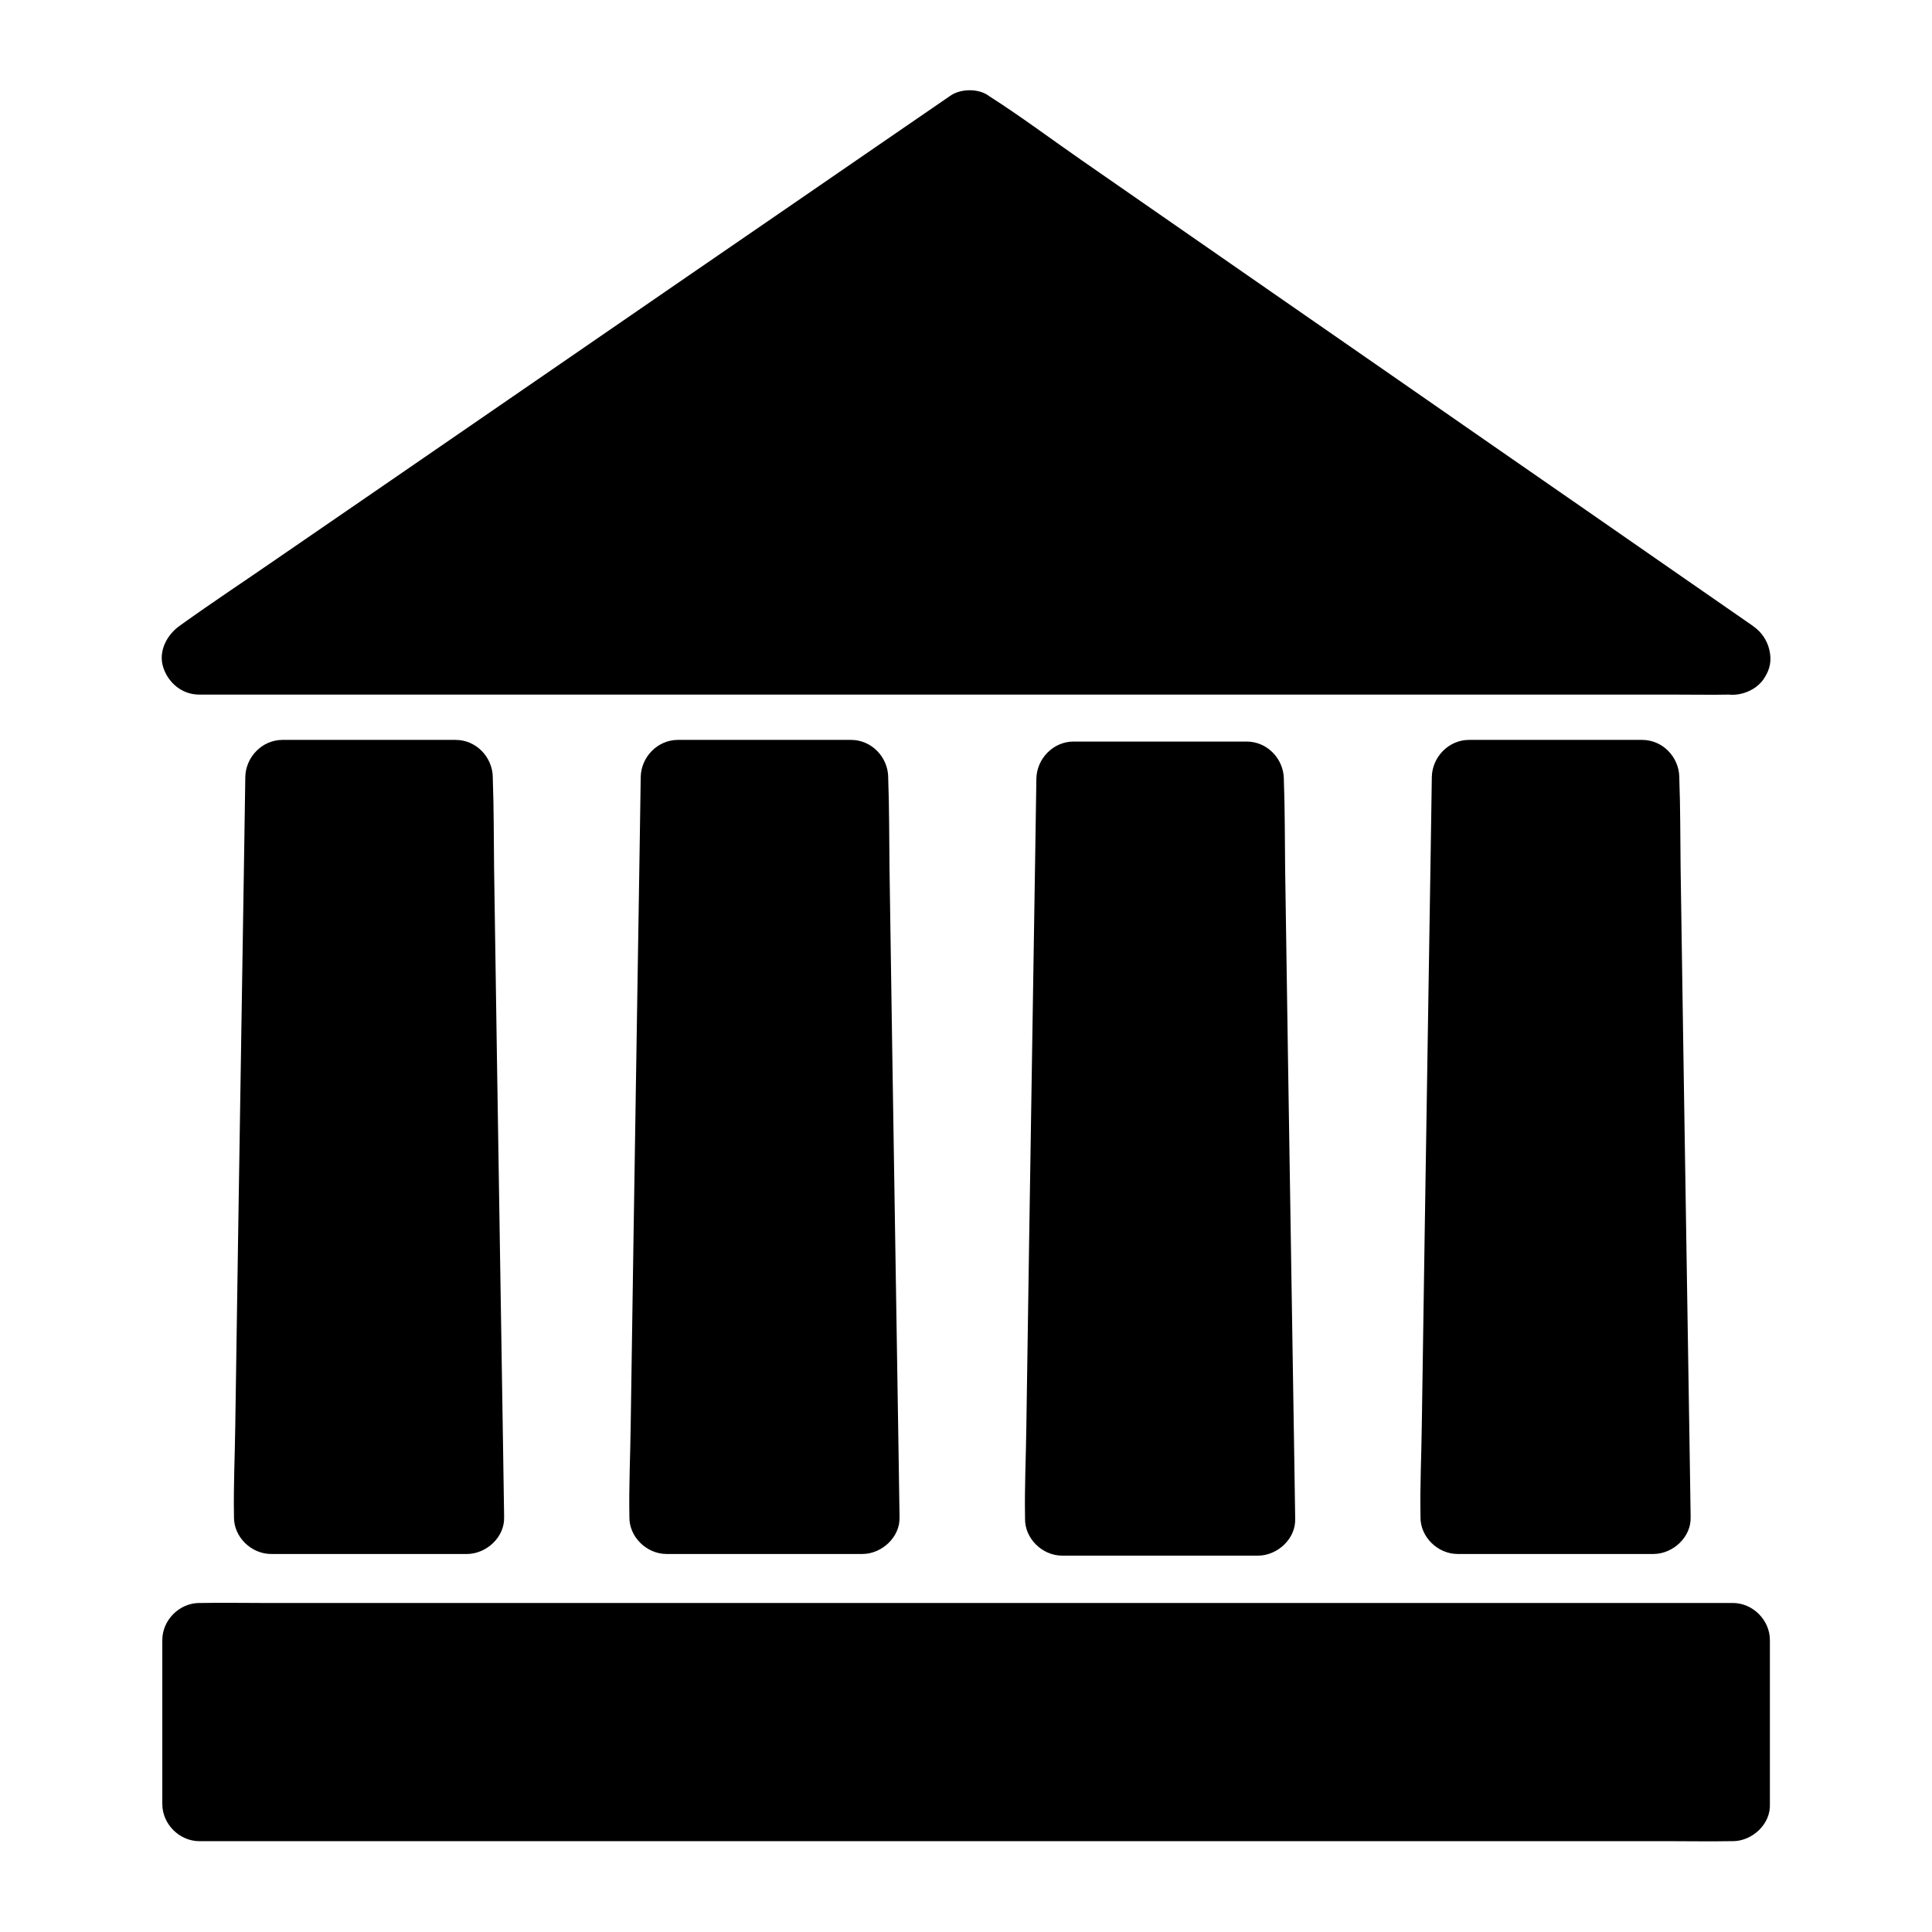<?xml version="1.0" encoding="UTF-8"?>
<!-- Uploaded to: ICON Repo, www.svgrepo.com, Generator: ICON Repo Mixer Tools -->
<svg fill="#000000" width="800px" height="800px" version="1.1" viewBox="144 144 512 512" xmlns="http://www.w3.org/2000/svg">
 <g>
  <path d="m196.8 578.59h406.39v43.297h-406.39z"/>
  <path d="m603.2 612.25h-10.875-29.57-43.738-53.383-58.449-58.992-54.809-46.543-33.457c-5.266 0-10.578-0.148-15.844 0h-0.688c3.297 3.297 6.543 6.543 9.84 9.84v-37.984-5.461l-9.84 9.84h10.875 29.57 43.738 53.383 58.449 58.992 54.809 46.543 33.457c5.266 0 10.578 0.148 15.844 0h0.688c-3.297-3.297-6.543-6.543-9.84-9.84v37.984 5.461c0 5.164 4.527 10.086 9.84 9.84 5.312-0.246 9.84-4.328 9.84-9.84v-37.984-5.461c0-5.312-4.527-9.84-9.84-9.84h-10.875-29.57-43.738-53.383-58.449-58.992-54.809-46.543-33.457c-5.266 0-10.578-0.098-15.844 0h-0.688c-5.312 0-9.84 4.527-9.84 9.84v37.984 5.461c0 5.312 4.527 9.84 9.84 9.84h10.875 29.57 43.738 53.383 58.449 58.992 54.809 46.543 33.457c5.266 0 10.578 0.098 15.844 0h0.688c5.164 0 10.086-4.527 9.84-9.84s-4.328-9.84-9.84-9.84z"/>
  <path d="m603.34 318.33h-406.54l204.18-140.42z"/>
  <path d="m603.34 308.39h-10.875-29.57-43.691-53.332-58.449-59.238-55.004-46.492-33.406c-5.266 0-10.578-0.148-15.844 0h-0.688c1.672 6.102 3.297 12.203 4.969 18.352 6.789-4.676 13.629-9.348 20.418-14.023 16.188-11.121 32.375-22.289 48.609-33.406 19.73-13.578 39.41-27.109 59.137-40.688 16.926-11.66 33.852-23.273 50.824-34.934 8.266-5.656 16.875-11.02 24.848-17.121 0.098-0.098 0.246-0.148 0.344-0.246h-9.938c6.742 4.676 13.48 9.348 20.223 14.023 16.039 11.121 32.078 22.289 48.168 33.406 19.531 13.578 39.066 27.109 58.648 40.688 16.828 11.66 33.652 23.371 50.48 35.031 8.168 5.656 16.137 11.66 24.551 17.023 0.098 0.098 0.246 0.148 0.344 0.246 4.231 2.953 11.121 0.934 13.48-3.543 2.656-5.019 0.984-10.332-3.543-13.48-6.742-4.676-13.48-9.348-20.223-14.023-16.039-11.121-32.078-22.289-48.168-33.406-19.531-13.578-39.066-27.109-58.648-40.688-16.828-11.66-33.652-23.371-50.48-35.031-8.168-5.656-16.137-11.66-24.551-17.023-0.098-0.098-0.246-0.148-0.344-0.246-2.656-1.871-7.231-1.82-9.938 0-6.789 4.676-13.629 9.348-20.418 14.023-16.188 11.121-32.375 22.289-48.609 33.406-19.73 13.578-39.41 27.109-59.137 40.688-16.926 11.66-33.852 23.273-50.824 34.934-8.266 5.707-16.68 11.266-24.848 17.121-0.098 0.098-0.246 0.148-0.344 0.246-3.492 2.41-5.902 6.789-4.527 11.121 1.328 4.133 5.019 7.231 9.496 7.231h10.875 29.57 43.691 53.332 58.449 59.238 55.004 46.492 33.406c5.266 0 10.578 0.098 15.844 0h0.688c5.164 0 10.086-4.527 9.84-9.84s-4.332-9.84-9.84-9.84z"/>
  <path d="m267.75 546.12h-51.906l3-196.31h45.902z"/>
  <path d="m267.75 536.14h-45.461-6.445c3.297 3.297 6.543 6.543 9.84 9.84 0.098-6.543 0.195-13.039 0.297-19.582 0.246-15.598 0.492-31.191 0.738-46.738 0.297-18.844 0.59-37.688 0.887-56.531 0.246-16.383 0.492-32.719 0.738-49.102 0.098-7.871 0.59-15.891 0.344-23.762v-0.344c-3.297 3.297-6.543 6.543-9.84 9.84h40.148 5.758c-3.297-3.297-6.543-6.543-9.84-9.84 0.098 6.543 0.195 13.039 0.297 19.582 0.246 15.598 0.492 31.191 0.738 46.738 0.297 18.844 0.59 37.688 0.887 56.531 0.246 16.383 0.492 32.719 0.738 49.102 0.098 7.922 0.051 15.844 0.344 23.762v0.344c0.098 5.164 4.477 10.086 9.84 9.84 5.266-0.246 9.938-4.328 9.84-9.84-0.098-6.543-0.195-13.039-0.297-19.582-0.246-15.598-0.492-31.191-0.738-46.738-0.297-18.844-0.59-37.688-0.887-56.531-0.246-16.383-0.492-32.719-0.738-49.102-0.098-7.922-0.051-15.844-0.344-23.762v-0.344c-0.098-5.312-4.43-9.84-9.84-9.84h-40.148-5.758c-5.363 0-9.742 4.527-9.84 9.84-0.098 6.543-0.195 13.039-0.297 19.582-0.246 15.598-0.492 31.191-0.738 46.738-0.297 18.844-0.59 37.688-0.887 56.531-0.246 16.383-0.492 32.719-0.738 49.102-0.098 7.922-0.492 15.844-0.344 23.762v0.344c-0.098 5.312 4.574 9.84 9.84 9.84h45.461 6.445c5.164 0 10.086-4.527 9.84-9.84-0.246-5.316-4.332-9.84-9.84-9.84z"/>
  <path d="m372.54 546.12h-51.855l2.953-196.31h45.902z"/>
  <path d="m372.54 536.14h-45.461-6.445l9.84 9.84c0.098-6.543 0.195-13.039 0.297-19.582 0.246-15.598 0.492-31.191 0.738-46.738 0.297-18.844 0.59-37.688 0.887-56.531 0.246-16.383 0.492-32.719 0.738-49.102 0.098-7.871 0.59-15.891 0.344-23.762v-0.344c-3.297 3.297-6.543 6.543-9.84 9.84h40.148 5.758c-3.297-3.297-6.543-6.543-9.84-9.84 0.098 6.543 0.195 13.039 0.297 19.582 0.246 15.598 0.492 31.191 0.738 46.738 0.297 18.844 0.59 37.688 0.887 56.531 0.246 16.383 0.492 32.719 0.738 49.102 0.098 7.922 0.051 15.844 0.344 23.762v0.344c0.098 5.164 4.477 10.086 9.84 9.84 5.266-0.246 9.938-4.328 9.84-9.84-0.098-6.543-0.195-13.039-0.297-19.582-0.246-15.598-0.492-31.191-0.738-46.738-0.297-18.844-0.59-37.688-0.887-56.531-0.246-16.383-0.492-32.719-0.738-49.102-0.098-7.922-0.051-15.844-0.344-23.762v-0.344c-0.098-5.312-4.43-9.84-9.84-9.84h-40.148-5.758c-5.363 0-9.742 4.527-9.84 9.84-0.098 6.543-0.195 13.039-0.297 19.582-0.246 15.598-0.492 31.191-0.738 46.738-0.297 18.844-0.59 37.688-0.887 56.531-0.246 16.383-0.492 32.719-0.738 49.102-0.098 7.922-0.492 15.844-0.344 23.762v0.344c-0.098 5.312 4.574 9.84 9.84 9.84h45.461 6.445c5.164 0 10.086-4.527 9.84-9.84-0.242-5.316-4.328-9.84-9.84-9.84z"/>
  <path d="m582.19 546.12h-51.906l3-196.31h45.902z"/>
  <path d="m582.19 536.14h-45.461-6.445c3.297 3.297 6.543 6.543 9.84 9.84 0.098-6.543 0.195-13.039 0.297-19.582 0.246-15.598 0.492-31.191 0.738-46.738 0.297-18.844 0.59-37.688 0.887-56.531 0.246-16.383 0.492-32.719 0.738-49.102 0.098-7.871 0.59-15.891 0.344-23.762v-0.344c-3.297 3.297-6.543 6.543-9.84 9.84h40.148 5.758c-3.297-3.297-6.543-6.543-9.84-9.84 0.098 6.543 0.195 13.039 0.297 19.582 0.246 15.598 0.492 31.191 0.738 46.738 0.297 18.844 0.59 37.688 0.887 56.531 0.246 16.383 0.492 32.719 0.738 49.102 0.098 7.922 0.051 15.844 0.344 23.762v0.344c0.098 5.164 4.477 10.086 9.84 9.84 5.266-0.246 9.938-4.328 9.84-9.84-0.098-6.543-0.195-13.039-0.297-19.582-0.246-15.598-0.492-31.191-0.738-46.738-0.297-18.844-0.59-37.688-0.887-56.531-0.246-16.383-0.492-32.719-0.738-49.102-0.098-7.922-0.051-15.844-0.344-23.762v-0.344c-0.098-5.312-4.43-9.84-9.84-9.84h-40.148-5.758c-5.363 0-9.742 4.527-9.84 9.84-0.098 6.543-0.195 13.039-0.297 19.582-0.246 15.598-0.492 31.191-0.738 46.738-0.297 18.844-0.59 37.688-0.887 56.531-0.246 16.383-0.492 32.719-0.738 49.102-0.098 7.922-0.492 15.844-0.344 23.762v0.344c-0.098 5.312 4.574 9.84 9.84 9.84h45.461 6.445c5.164 0 10.086-4.527 9.84-9.84-0.246-5.316-4.332-9.84-9.84-9.84z"/>
  <path d="m477.39 546.61h-51.906l3-196.31h45.906z"/>
  <path d="m477.39 536.58h-45.461-6.445l9.84 9.84c0.098-6.543 0.195-13.039 0.297-19.582 0.246-15.598 0.492-31.191 0.738-46.738 0.297-18.844 0.59-37.688 0.887-56.531 0.246-16.383 0.492-32.719 0.738-49.102 0.098-7.871 0.59-15.891 0.344-23.762v-0.344l-9.84 9.84h40.148 5.758c-3.297-3.297-6.543-6.543-9.84-9.84 0.098 6.543 0.195 13.039 0.297 19.582 0.246 15.598 0.492 31.191 0.738 46.738 0.297 18.844 0.59 37.688 0.887 56.531 0.246 16.383 0.492 32.719 0.738 49.102 0.098 7.922 0.051 15.844 0.344 23.762v0.344c0.098 5.164 4.477 10.086 9.84 9.84 5.266-0.246 9.938-4.328 9.84-9.84-0.098-6.543-0.195-13.039-0.297-19.582-0.246-15.598-0.492-31.191-0.738-46.738-0.297-18.844-0.59-37.688-0.887-56.531-0.246-16.383-0.492-32.719-0.738-49.102-0.098-7.922-0.051-15.844-0.344-23.762v-0.344c-0.098-5.312-4.43-9.84-9.84-9.84h-40.148-5.758c-5.363 0-9.742 4.527-9.84 9.84-0.098 6.543-0.195 13.039-0.297 19.582-0.246 15.598-0.492 31.191-0.738 46.738-0.297 18.844-0.59 37.688-0.887 56.531-0.246 16.383-0.492 32.719-0.738 49.102-0.098 7.922-0.492 15.844-0.344 23.762v0.344c-0.098 5.312 4.574 9.84 9.84 9.84h45.461 6.445c5.164 0 10.086-4.527 9.84-9.84-0.246-5.312-4.328-9.84-9.84-9.84z"/>
 </g>
</svg>